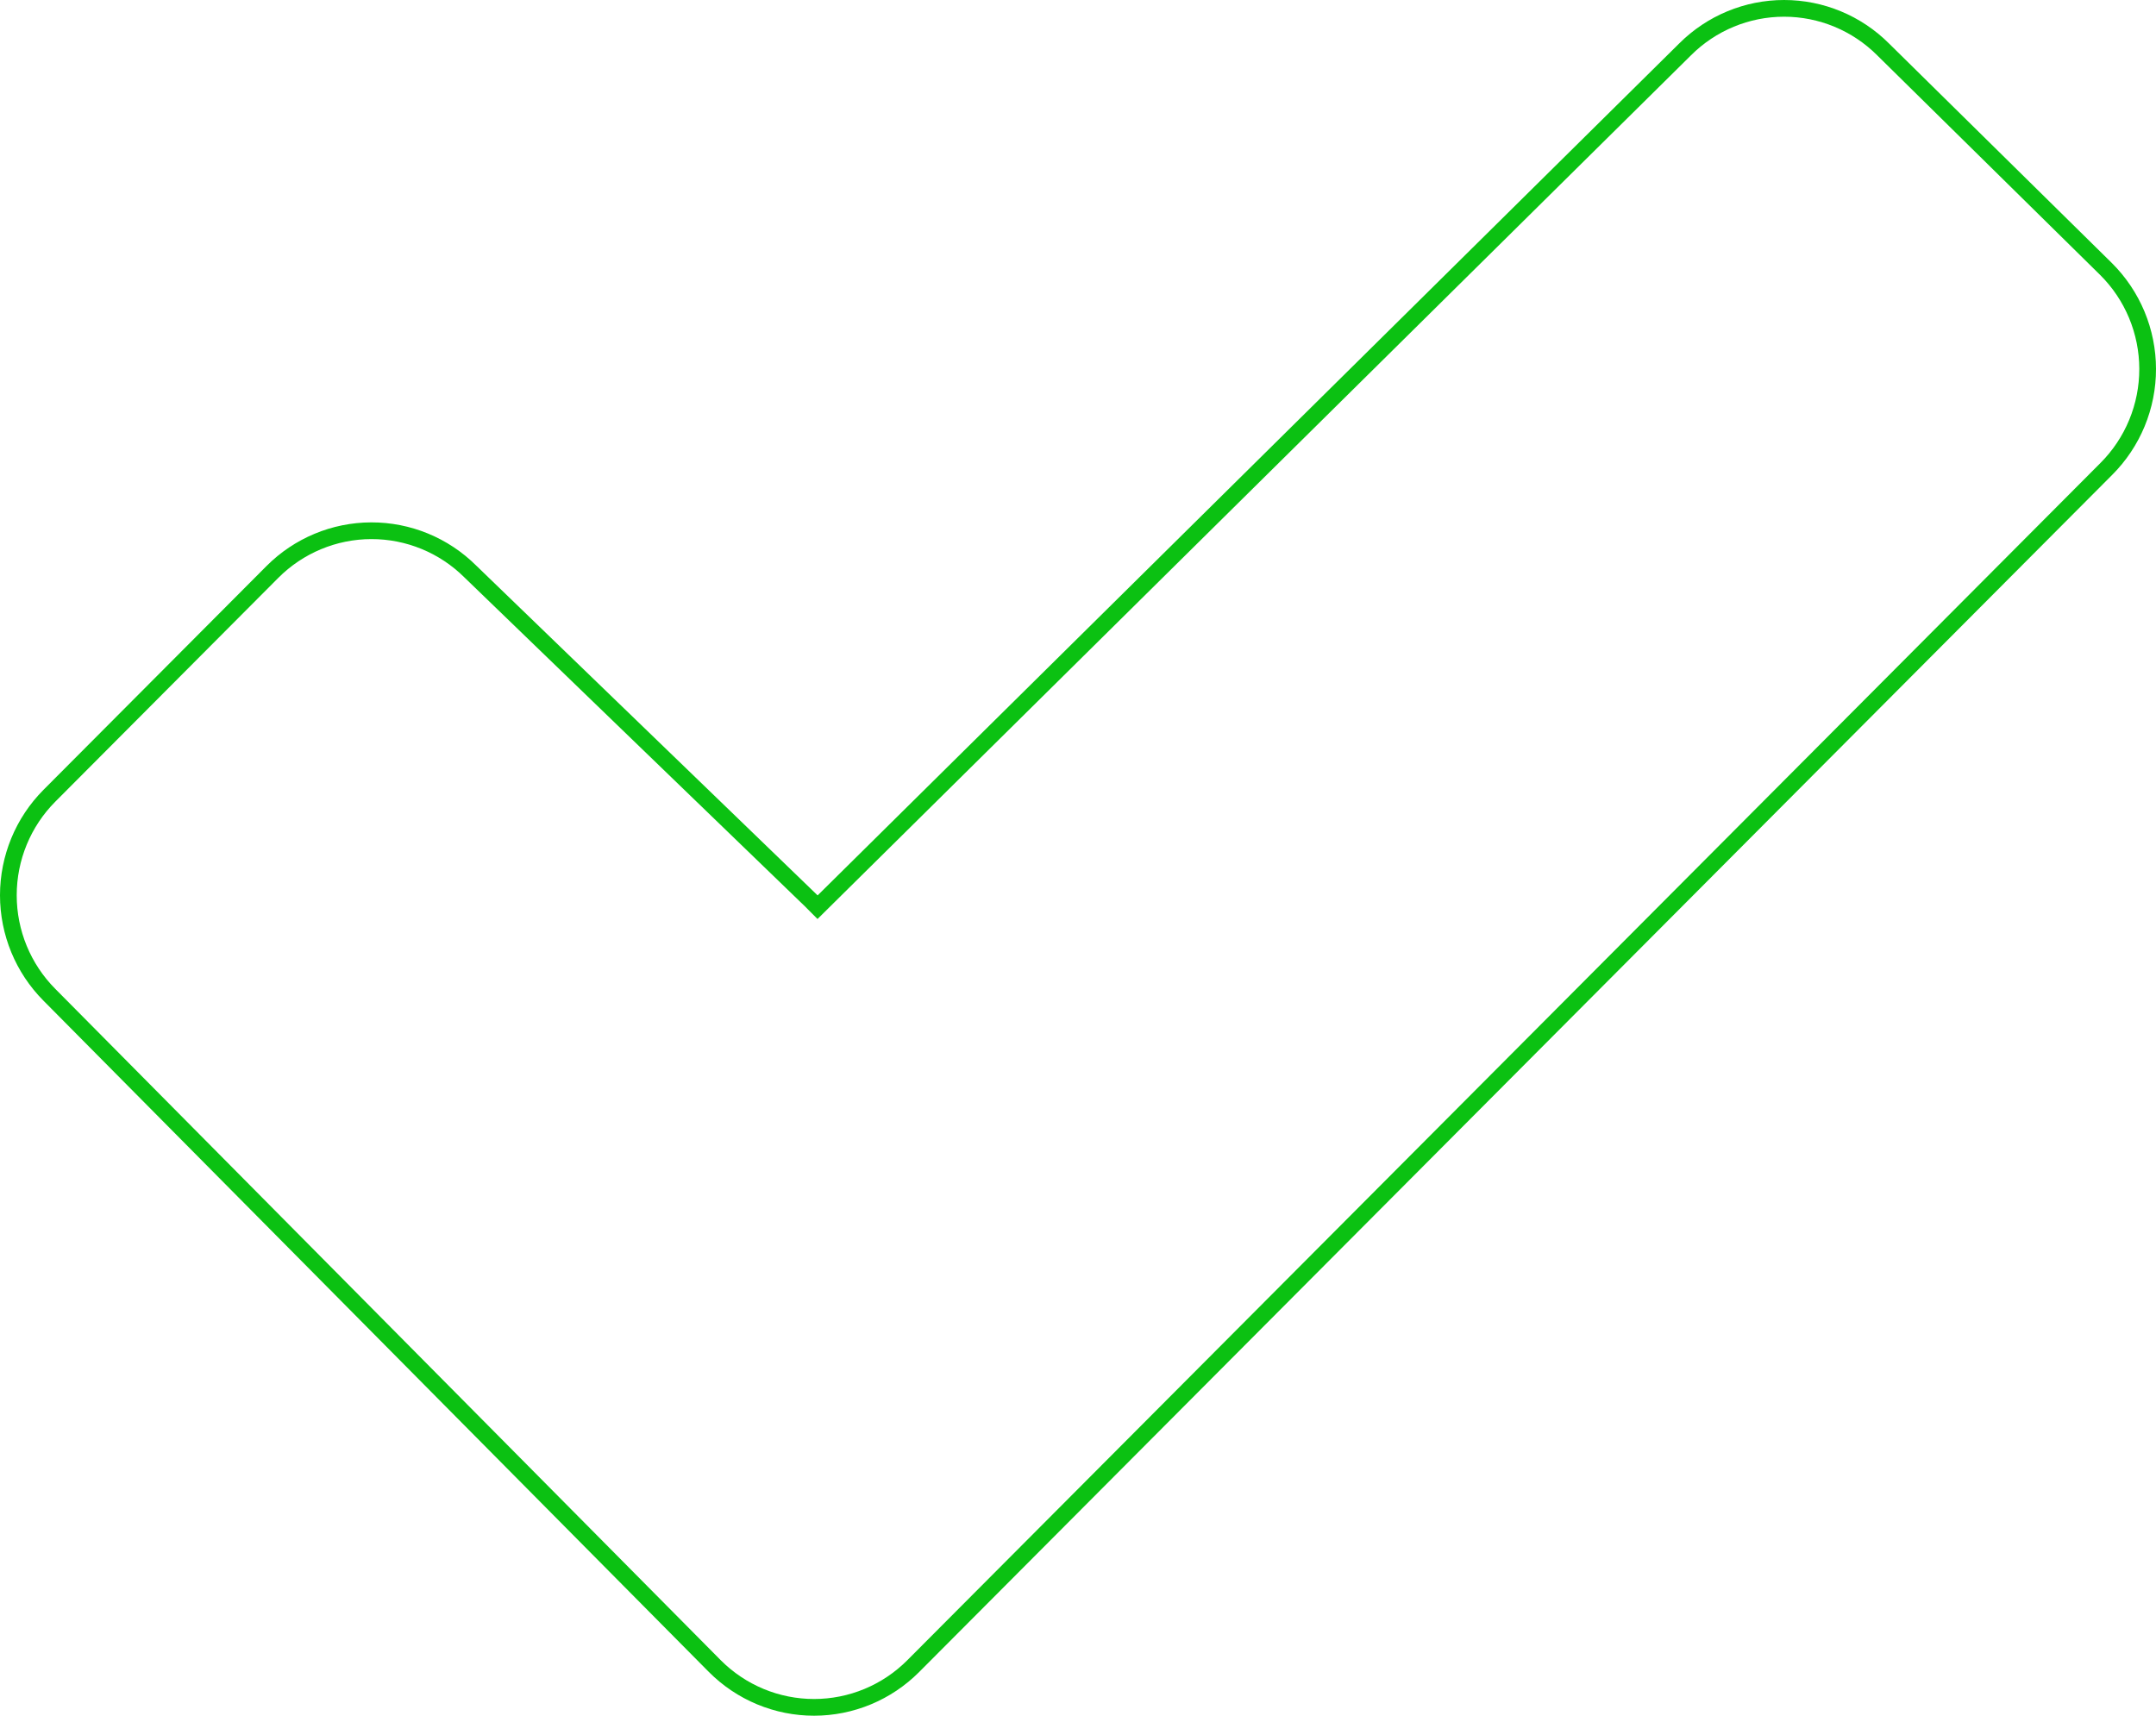 <svg width="387" height="308" viewBox="0 0 387 308" fill="none" xmlns="http://www.w3.org/2000/svg">
<path fill-rule="evenodd" clip-rule="evenodd" d="M377.023 83.118L377.027 83.114C379.24 80.901 380.996 78.27 382.193 75.373C383.39 72.475 384.004 69.368 384 66.231C383.996 63.094 383.373 59.988 382.169 57.094C380.965 54.201 379.204 51.576 376.986 49.37C376.985 49.369 376.984 49.368 376.983 49.367L336.959 9.934L336.951 9.926C332.511 5.489 326.503 3 320.243 3C313.982 3 307.974 5.489 303.534 9.926L303.529 9.932L146.745 164.976L144.471 162.694L83.37 103.665L83.355 103.65C78.905 99.229 72.893 96.759 66.636 96.776C60.379 96.792 54.38 99.295 49.953 103.739L9.928 143.91C5.493 148.367 3 154.412 3 160.716C3 167.021 5.493 173.065 9.928 177.523L129.373 298.037C129.373 298.036 129.373 298.037 129.373 298.037C131.573 300.245 134.184 301.996 137.057 303.191C139.93 304.385 143.009 305 146.118 305C149.228 305 152.307 304.385 155.18 303.191C158.053 301.996 160.664 300.245 162.864 298.037L377.023 83.118ZM127.247 300.154L7.801 179.639C2.806 174.618 0 167.812 0 160.716C0 153.621 2.806 146.815 7.801 141.794L47.828 101.622C52.815 96.615 59.574 93.794 66.628 93.776C73.682 93.757 80.456 96.542 85.47 101.522L146.577 160.557L146.76 160.741L301.413 7.804C306.414 2.806 313.185 0 320.243 0C327.3 0 334.071 2.806 339.072 7.804L379.099 47.24C381.598 49.725 383.583 52.683 384.939 55.941C386.295 59.2 386.995 62.696 387 66.227C387.005 69.758 386.313 73.256 384.966 76.518C383.618 79.78 381.641 82.743 379.149 85.235L164.989 300.154C162.511 302.641 159.569 304.615 156.331 305.961C153.094 307.307 149.623 308 146.118 308C142.614 308 139.143 307.307 135.905 305.961C132.667 304.615 129.725 302.641 127.247 300.154Z" fill="#0BC112"/>
</svg>
